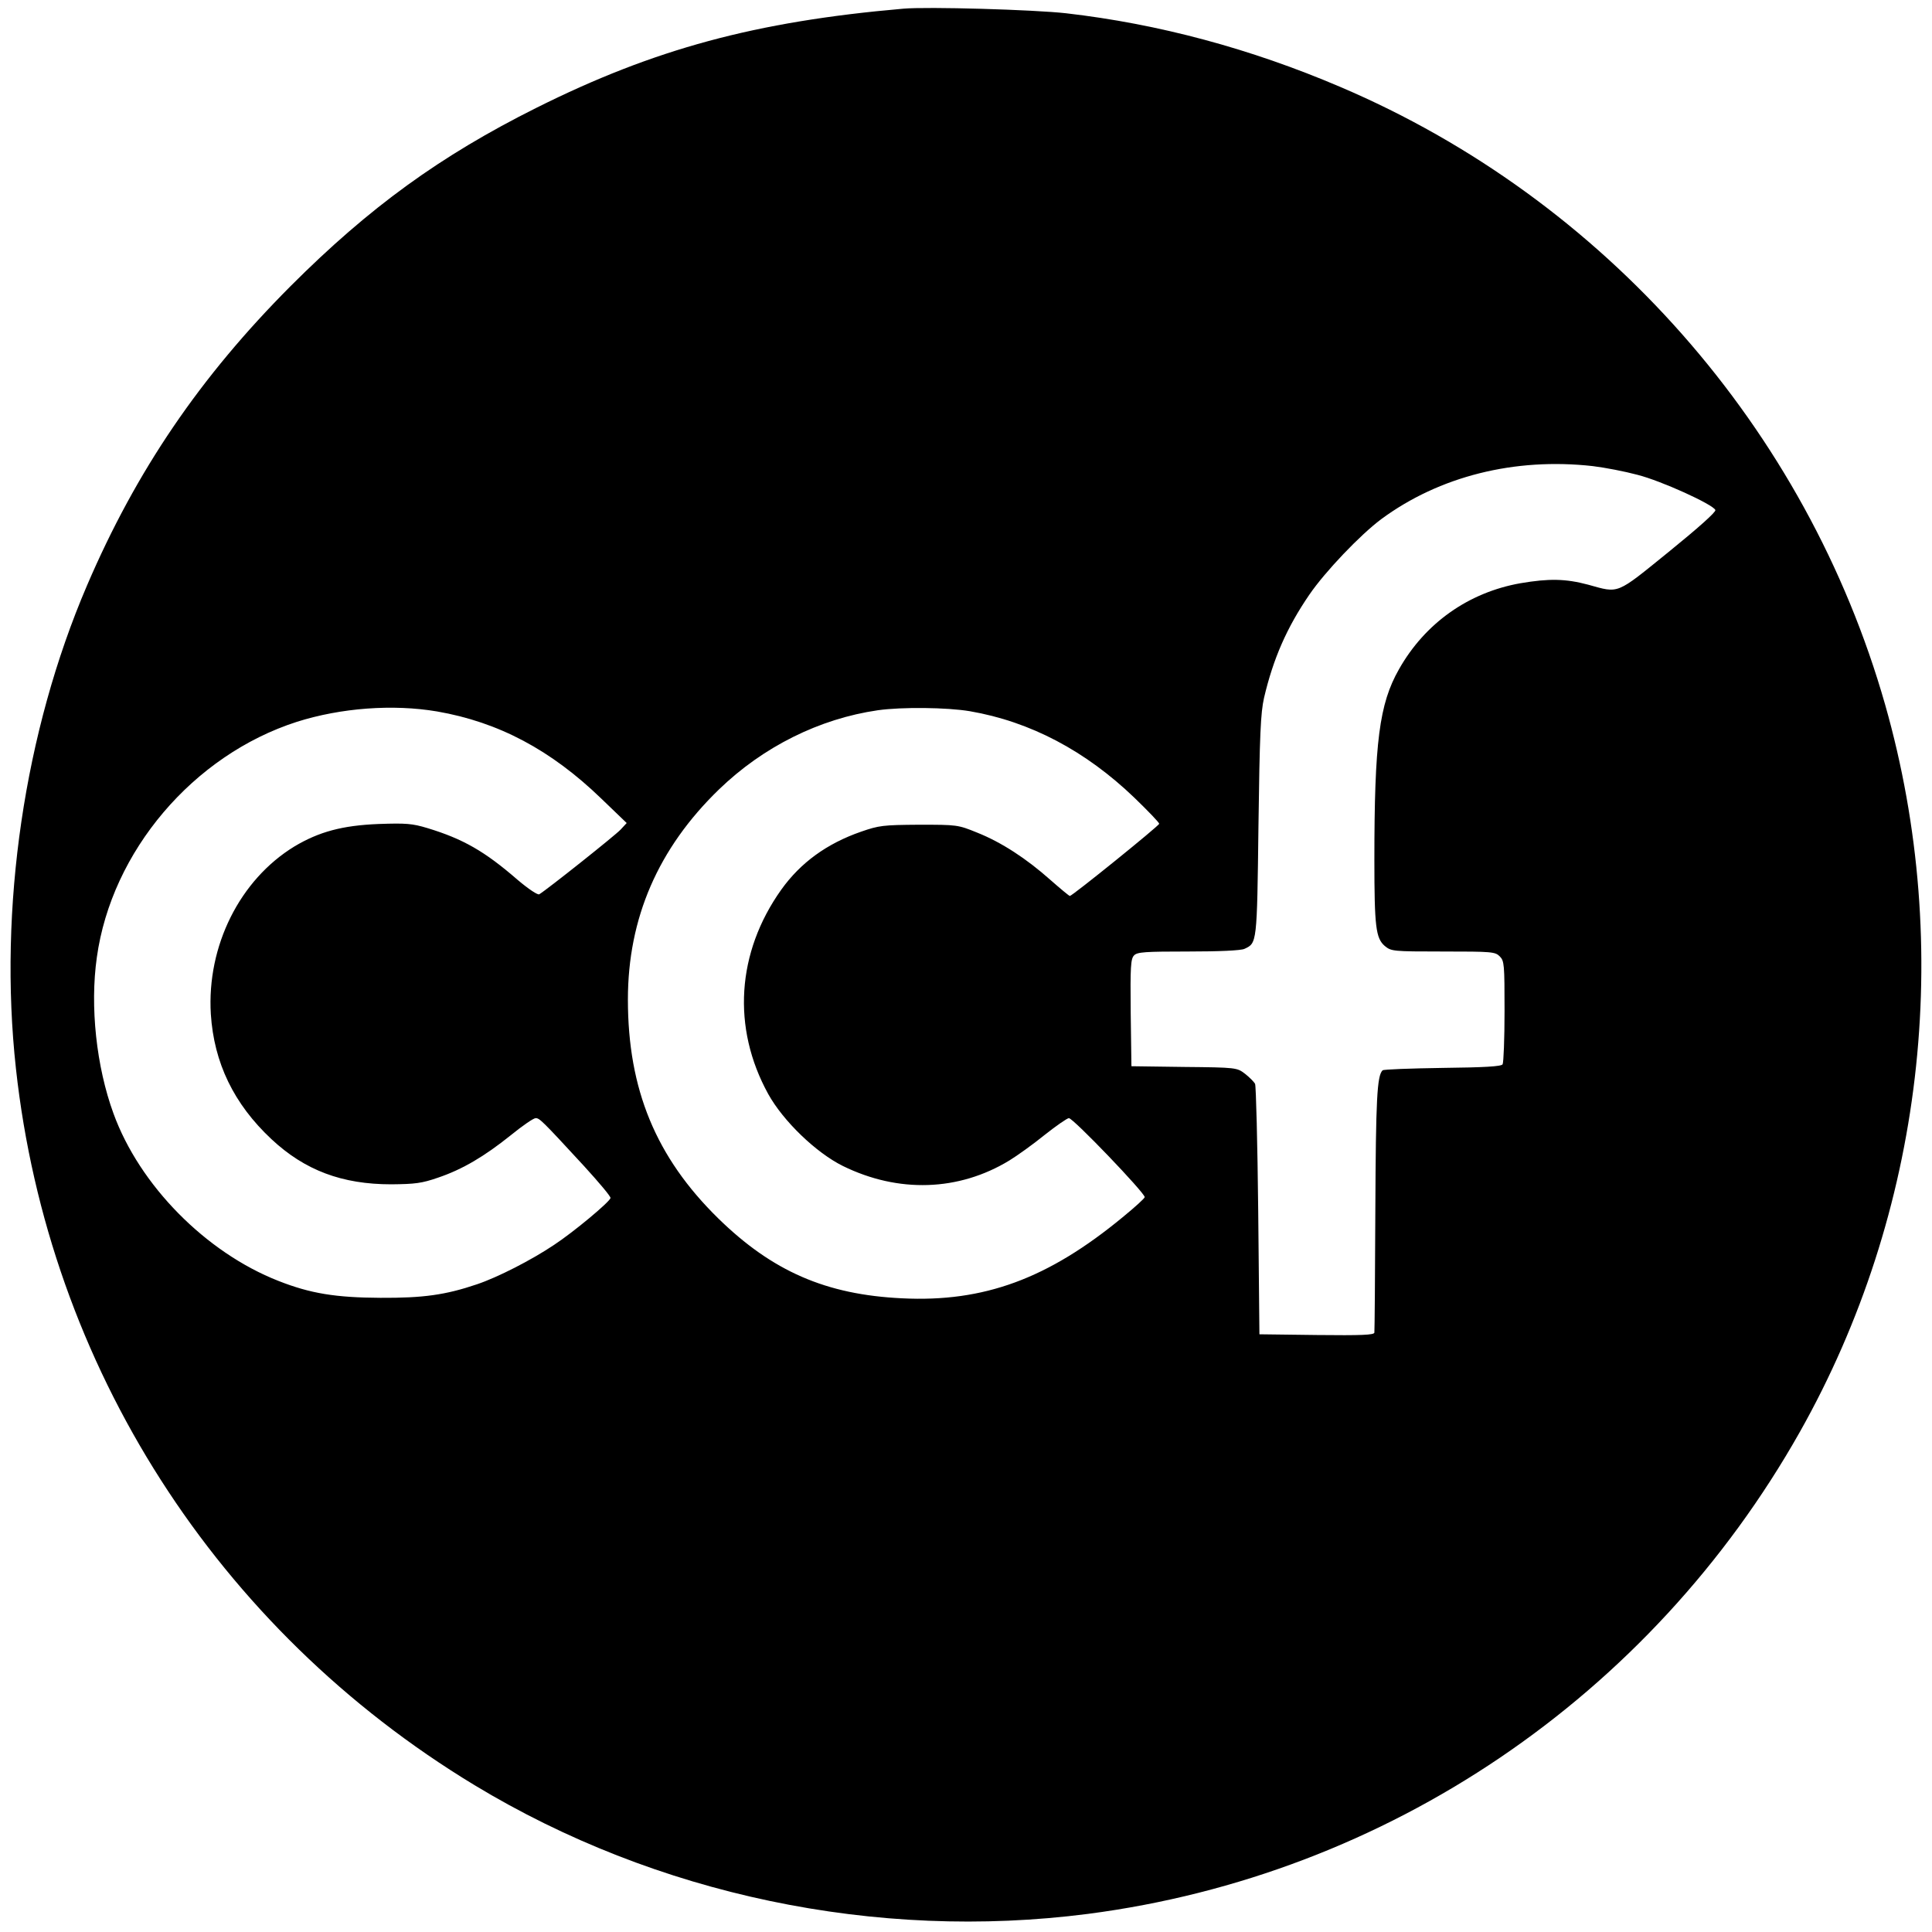 <?xml version="1.0" standalone="no"?>
<!DOCTYPE svg PUBLIC "-//W3C//DTD SVG 20010904//EN"
 "http://www.w3.org/TR/2001/REC-SVG-20010904/DTD/svg10.dtd">
<svg version="1.0" xmlns="http://www.w3.org/2000/svg"
 width="800pt" height="800pt" viewBox="0 0 800 800"
 preserveAspectRatio="xMidYMid meet">
<g transform="translate(0,800) scale(0.1,-0.1)"
fill="#000000" stroke="none">
<path d="M3740 7964 c-611 -53 -1032 -167 -1520 -411 -396 -198 -690 -411
-1016 -737 -375 -376 -640 -765 -844 -1241 -259 -604 -367 -1335 -294 -2000
135 -1232 832 -2321 1899 -2967 752 -455 1663 -646 2540 -533 1239 161 2329
899 2948 1996 511 907 640 2002 353 3011 -326 1144 -1162 2092 -2256 2558
-372 159 -753 261 -1135 305 -132 15 -576 28 -675 19z m2855 -1894 c50 -6 133
-22 185 -36 99 -25 314 -123 323 -146 3 -8 -71 -74 -193 -173 -221 -179 -204
-172 -334 -136 -94 25 -162 26 -280 6 -215 -38 -395 -165 -503 -356 -82 -144
-102 -302 -102 -789 0 -278 6 -325 43 -357 27 -22 32 -23 242 -23 201 0 215
-1 234 -20 19 -19 20 -33 20 -227 0 -115 -4 -213 -8 -220 -5 -9 -75 -13 -249
-15 -133 -2 -244 -6 -248 -10 -23 -22 -28 -119 -30 -578 -1 -272 -3 -501 -4
-508 -1 -10 -53 -12 -238 -10 l-238 3 -5 510 c-3 281 -9 518 -13 527 -5 9 -24
28 -42 42 -33 25 -35 26 -252 28 l-218 3 -3 222 c-2 191 0 223 14 237 13 14
47 16 224 16 127 0 218 4 233 11 52 24 52 21 58 509 5 381 9 467 23 530 38
162 94 291 188 428 65 95 210 247 297 312 241 178 553 256 876 220z m-4785
-1016 c254 -44 471 -159 680 -361 l105 -101 -25 -27 c-21 -23 -304 -248 -337
-268 -6 -4 -44 21 -90 60 -136 118 -225 169 -373 214 -63 19 -88 21 -203 17
-149 -6 -246 -32 -348 -93 -226 -138 -363 -412 -346 -694 13 -202 95 -372 251
-518 138 -129 292 -187 496 -187 99 1 126 4 195 28 100 34 190 87 301 176 48
39 93 70 102 70 16 0 25 -8 200 -198 62 -68 112 -127 110 -133 -6 -18 -152
-140 -234 -194 -94 -63 -233 -134 -319 -163 -130 -44 -222 -57 -400 -56 -186
1 -290 18 -422 70 -301 118 -575 396 -683 693 -71 194 -98 443 -69 647 61 439
399 837 828 975 183 58 398 74 581 43z m2206 1 c250 -43 479 -164 681 -358 57
-55 103 -103 103 -108 0 -8 -360 -299 -370 -299 -3 0 -39 30 -80 66 -100 89
-203 156 -303 196 -81 33 -84 33 -242 33 -149 -1 -165 -3 -240 -29 -141 -49
-250 -128 -330 -240 -185 -260 -205 -572 -54 -846 62 -112 198 -243 309 -298
230 -113 480 -105 690 23 31 19 97 66 145 105 48 38 94 70 101 70 18 0 314
-309 314 -327 0 -5 -41 -42 -91 -83 -309 -255 -575 -353 -914 -336 -315 15
-537 112 -761 331 -258 253 -374 534 -374 906 0 337 125 626 377 870 183 177
416 293 658 328 99 14 286 12 381 -4z"/>
</g>
</svg>
